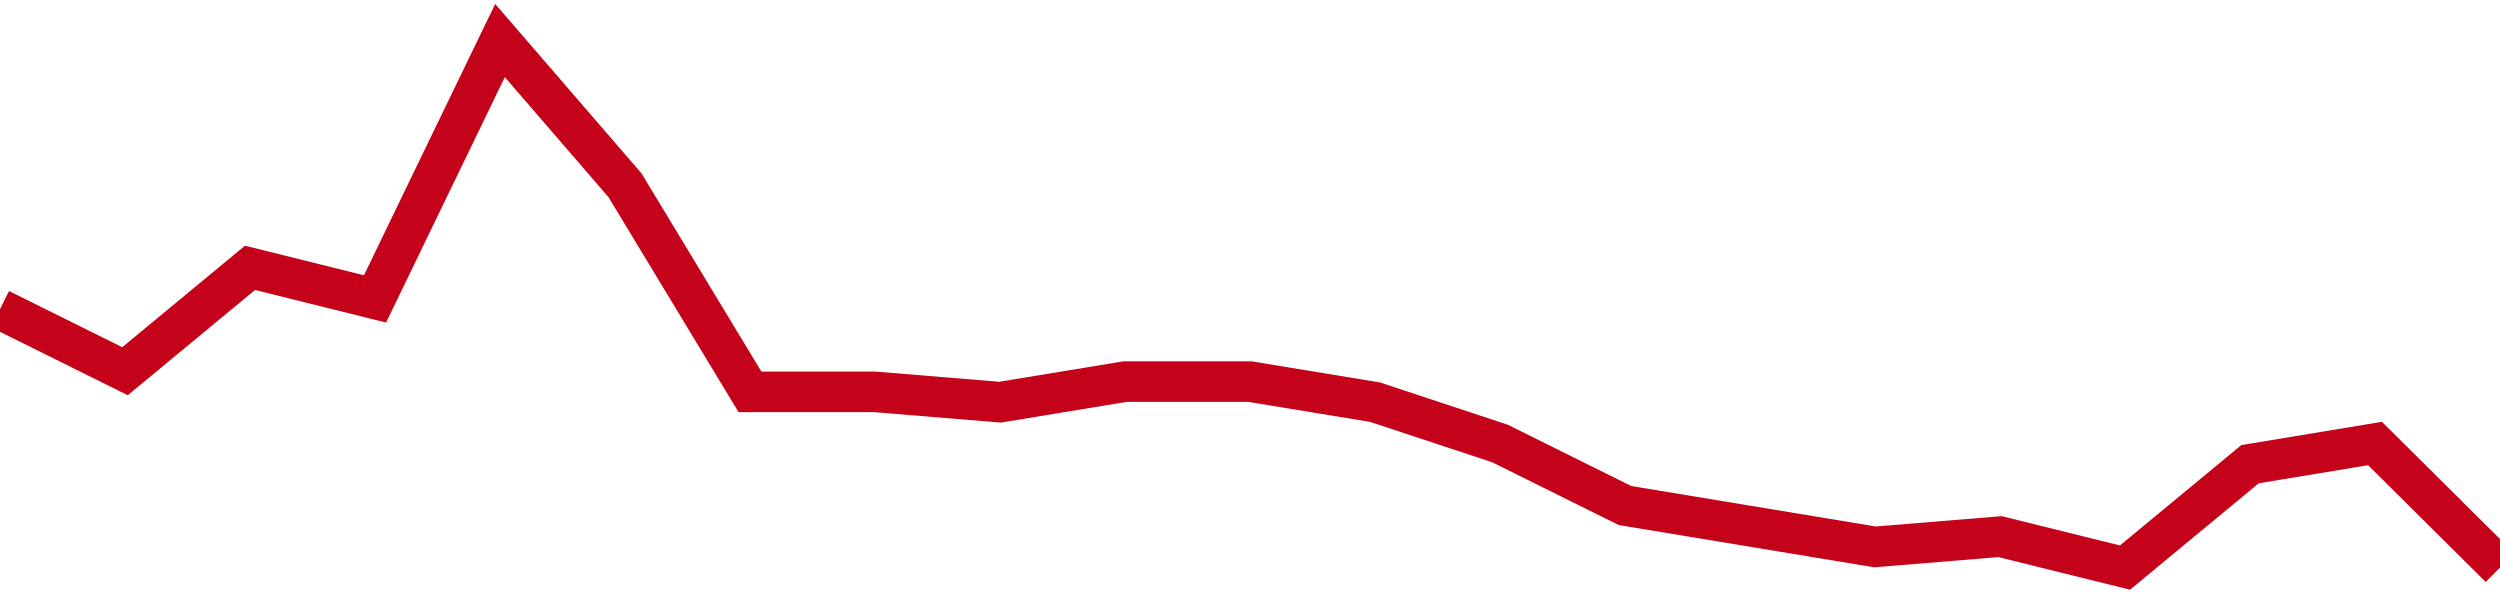 <!-- Generated with https://github.com/jxxe/sparkline/ --><svg viewBox="0 0 185 45" class="sparkline" xmlns="http://www.w3.org/2000/svg"><path class="sparkline--fill" d="M 0 22.88 L 0 22.88 L 9.25 27.47 L 18.5 19.82 L 27.75 22.12 L 37 3 L 46.25 13.71 L 55.5 29 L 64.75 29 L 74 29.76 L 83.25 28.24 L 92.5 28.24 L 101.75 29.76 L 111 32.82 L 120.25 37.41 L 129.5 38.94 L 138.75 40.47 L 148 39.71 L 157.25 42 L 166.5 34.35 L 175.75 32.82 L 185 42 V 45 L 0 45 Z" stroke="none" fill="none" ></path><path class="sparkline--line" d="M 0 22.88 L 0 22.88 L 9.25 27.47 L 18.5 19.82 L 27.75 22.12 L 37 3 L 46.25 13.71 L 55.5 29 L 64.75 29 L 74 29.76 L 83.25 28.24 L 92.5 28.24 L 101.75 29.76 L 111 32.82 L 120.25 37.41 L 129.5 38.94 L 138.75 40.47 L 148 39.71 L 157.25 42 L 166.5 34.35 L 175.75 32.82 L 185 42" fill="none" stroke-width="3" stroke="#C4021A" ></path></svg>